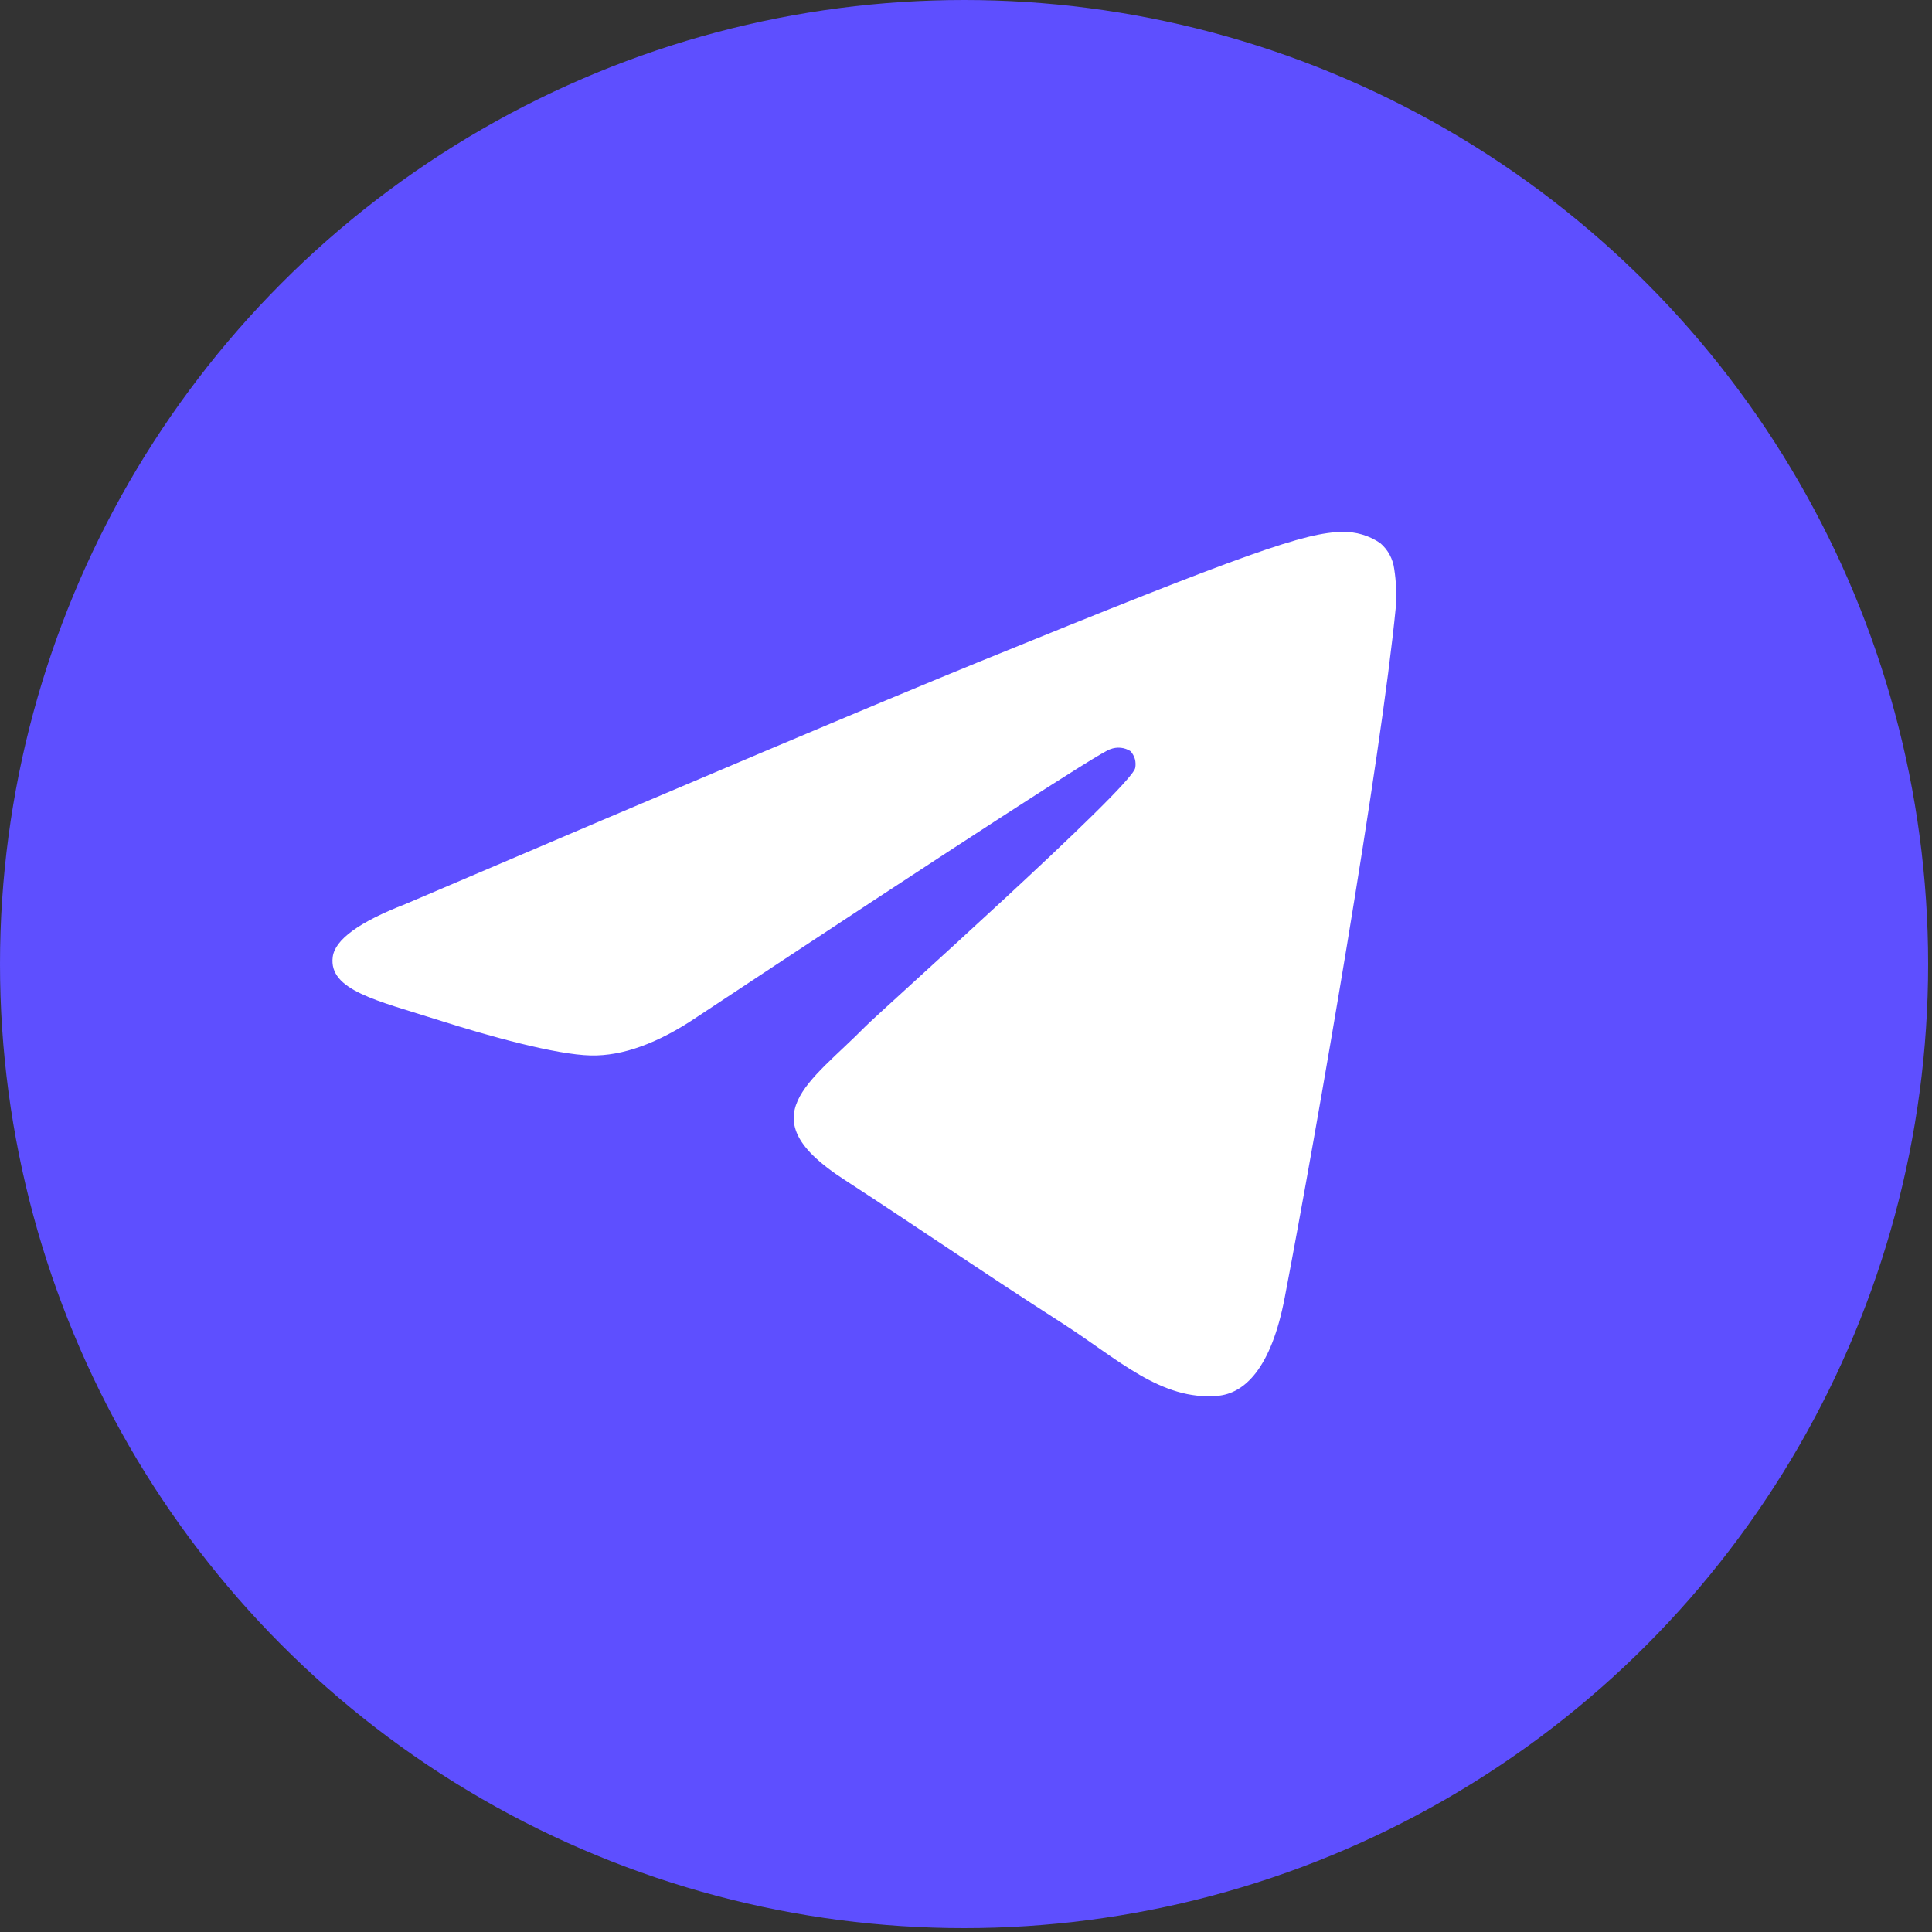 <?xml version="1.0" encoding="UTF-8"?> <svg xmlns="http://www.w3.org/2000/svg" width="23" height="23" viewBox="0 0 23 23" fill="none"><rect x="0" y="0" width="23" height="23" fill="#333333" stroke="none"/> <circle cx="11.477" cy="11.477" r="11.477" fill="#5E4FFF"></circle> <path fill-rule="evenodd" clip-rule="evenodd" d="M4.828 10.762C8.227 9.31 10.494 8.353 11.629 7.89C14.868 6.569 15.54 6.339 15.979 6.332C16.141 6.328 16.299 6.375 16.431 6.465C16.524 6.544 16.583 6.655 16.598 6.774C16.621 6.923 16.628 7.074 16.617 7.225C16.441 9.033 15.682 13.42 15.295 15.444C15.132 16.301 14.811 16.588 14.498 16.617C13.821 16.678 13.307 16.177 12.651 15.756C11.625 15.097 11.044 14.69 10.049 14.042C8.897 13.299 9.643 12.89 10.3 12.222C10.472 12.046 13.455 9.386 13.514 9.144C13.521 9.109 13.52 9.072 13.511 9.037C13.501 9.002 13.483 8.97 13.459 8.943C13.424 8.92 13.383 8.906 13.341 8.902C13.299 8.898 13.257 8.904 13.218 8.919C13.115 8.943 11.475 10.005 8.299 12.106C7.833 12.421 7.411 12.573 7.034 12.565C6.617 12.556 5.816 12.334 5.221 12.144C4.491 11.912 3.911 11.789 3.961 11.393C3.987 11.186 4.276 10.976 4.828 10.762Z" fill="white"></path> </svg> 